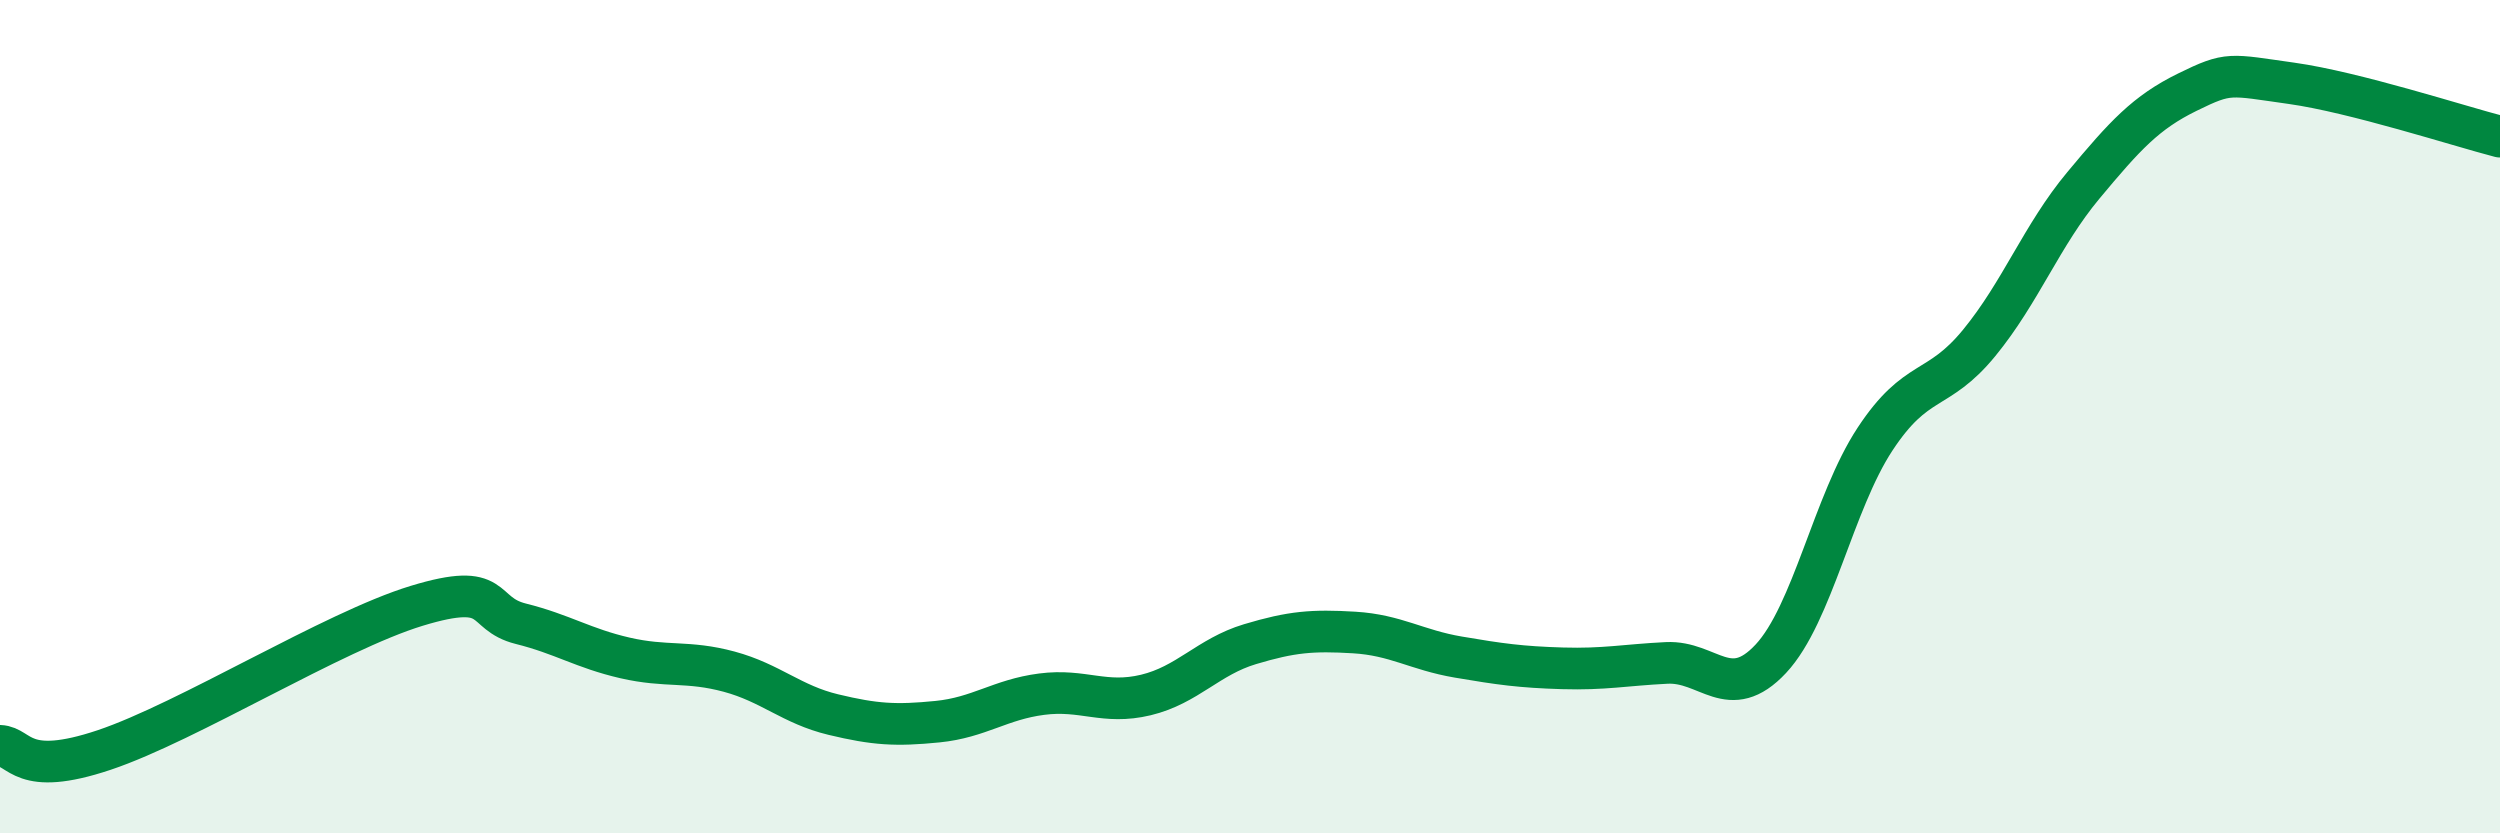 
    <svg width="60" height="20" viewBox="0 0 60 20" xmlns="http://www.w3.org/2000/svg">
      <path
        d="M 0,17.9 C 0.5,17.92 0.5,18.67 2.5,18 C 4.5,17.33 8,15.15 10,14.54 C 12,13.93 11.5,14.72 12.5,14.97 C 13.5,15.22 14,15.56 15,15.79 C 16,16.02 16.5,15.85 17.5,16.12 C 18.5,16.39 19,16.91 20,17.15 C 21,17.39 21.5,17.42 22.5,17.32 C 23.5,17.22 24,16.79 25,16.66 C 26,16.53 26.5,16.92 27.5,16.68 C 28.5,16.44 29,15.76 30,15.46 C 31,15.16 31.5,15.12 32.5,15.18 C 33.5,15.24 34,15.6 35,15.77 C 36,15.94 36.5,16.01 37.5,16.04 C 38.5,16.07 39,15.96 40,15.91 C 41,15.86 41.5,16.88 42.5,15.81 C 43.5,14.74 44,12.06 45,10.54 C 46,9.02 46.5,9.45 47.5,8.23 C 48.5,7.01 49,5.65 50,4.45 C 51,3.25 51.5,2.7 52.5,2.21 C 53.5,1.72 53.5,1.79 55,2 C 56.5,2.21 59,3.02 60,3.28L60 20L0 20Z"
        fill="#008740"
        opacity="0.1"
        stroke-linecap="round"
        stroke-linejoin="round"
      />
      <path
        d="M 0,17.9 C 0.5,17.92 0.5,18.67 2.5,18 C 4.5,17.33 8,15.15 10,14.54 C 12,13.93 11.5,14.72 12.5,14.97 C 13.5,15.22 14,15.56 15,15.79 C 16,16.02 16.5,15.85 17.5,16.12 C 18.5,16.39 19,16.91 20,17.15 C 21,17.39 21.5,17.42 22.5,17.32 C 23.5,17.22 24,16.79 25,16.66 C 26,16.53 26.5,16.92 27.5,16.68 C 28.5,16.44 29,15.76 30,15.46 C 31,15.16 31.5,15.12 32.5,15.18 C 33.5,15.24 34,15.6 35,15.77 C 36,15.94 36.5,16.01 37.5,16.04 C 38.5,16.07 39,15.96 40,15.91 C 41,15.86 41.5,16.88 42.5,15.81 C 43.5,14.74 44,12.06 45,10.54 C 46,9.02 46.5,9.45 47.5,8.23 C 48.5,7.01 49,5.65 50,4.45 C 51,3.25 51.5,2.7 52.5,2.21 C 53.5,1.72 53.5,1.79 55,2 C 56.5,2.21 59,3.02 60,3.28"
        stroke="#008740"
        stroke-width="1"
        fill="none"
        stroke-linecap="round"
        stroke-linejoin="round"
      />
    </svg>
  